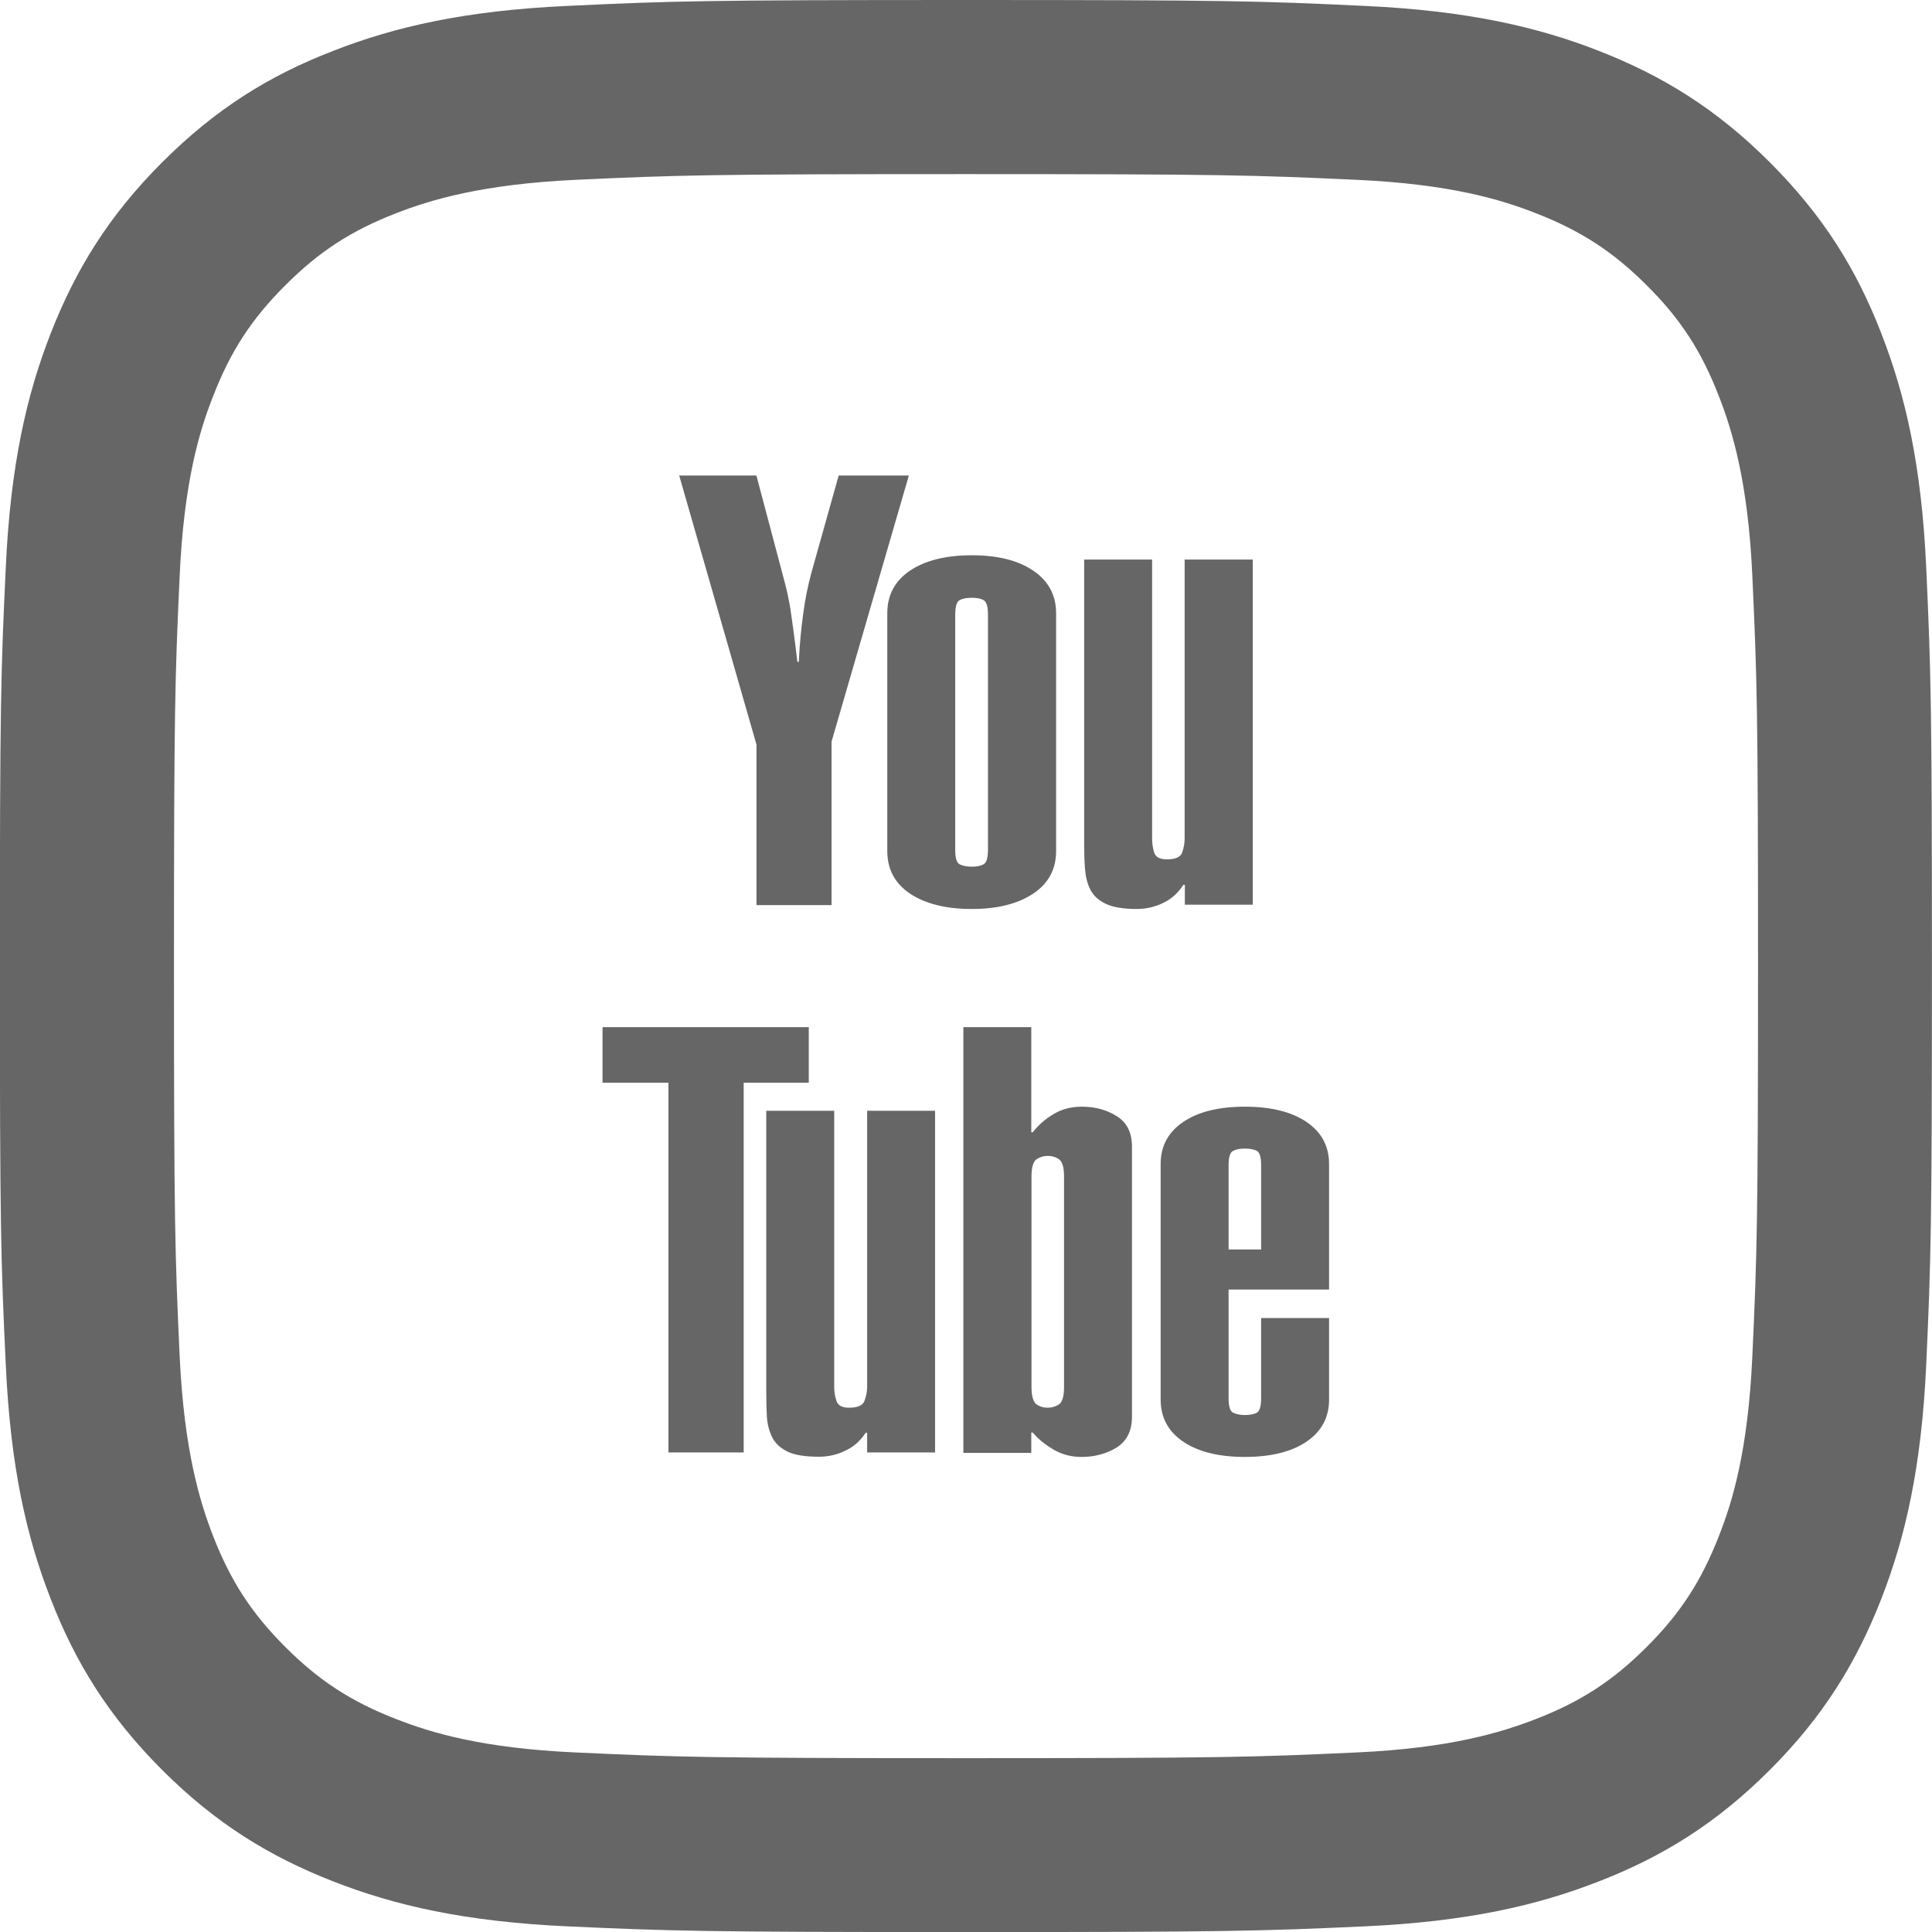 <?xml version="1.0" encoding="UTF-8"?>
<!DOCTYPE svg PUBLIC "-//W3C//DTD SVG 1.1//EN" "http://www.w3.org/Graphics/SVG/1.1/DTD/svg11.dtd">
<!-- Creator: CorelDRAW 2017 -->
<svg xmlns="http://www.w3.org/2000/svg" xml:space="preserve" width="116.643mm" height="116.647mm" version="1.1" style="shape-rendering:geometricPrecision; text-rendering:geometricPrecision; image-rendering:optimizeQuality; fill-rule:evenodd; clip-rule:evenodd"
viewBox="0 0 9498 9499"
 xmlns:xlink="http://www.w3.org/1999/xlink">
 <defs>
  <style type="text/css">
   <![CDATA[
    .fil1 {fill:#666666}
    .fil0 {fill:#666666;fill-rule:nonzero}
   ]]>
  </style>
 </defs>
 <g id="Layer_x0020_1">
  <g id="_2221547918288">
   <path class="fil0" d="M3718 2336l122 460c14,52 25,93 32,126 7,33 13,64 17,95 4,31 9,63 14,100 5,36 10,81 17,137l7 0c4,-83 11,-160 21,-231 9,-71 23,-142 42,-211l133 -474 345 0 -380 1308 0 804 -369 0 0 -789 -380 -1323 380 0zm1474 1848c0,89 -37,159 -112,209 -74,50 -175,76 -303,76 -128,0 -229,-26 -304,-76 -74,-50 -111,-120 -111,-209l0 -1169c0,-89 37,-159 111,-209 74,-50 176,-76 304,-76 128,0 228,25 303,76 74,50 112,120 112,209l0 1169zm-335 -1162l0 0c0,-40 -7,-63 -21,-71 -13,-8 -33,-12 -59,-12 -26,0 -46,4 -60,12 -14,8 -21,32 -21,71l0 1156c0,40 7,63 21,71 14,7 34,12 60,12 25,0 45,-4 59,-12 14,-8 21,-32 21,-71l0 -1156zm1303 1426l-335 0 0 -98 -7 0c-26,40 -58,69 -99,89 -41,20 -85,30 -131,30 -67,0 -118,-9 -153,-26 -35,-17 -60,-40 -75,-70 -15,-30 -23,-63 -26,-102 -3,-38 -4,-80 -4,-126l0 -1394 334 0 0 1370c0,24 3,47 10,70 7,23 28,34 63,34 42,0 67,-11 75,-34 8,-23 12,-46 12,-70l0 -1370 335 0 0 1697zm-2184 602l0 273 -320 0 0 1818 -370 0 0 -1818 -324 0 0 -273 1013 0zm621 2091l-334 0 0 -97 -7 0c-26,39 -58,69 -100,88 -40,20 -84,30 -130,30 -67,0 -119,-8 -154,-25 -35,-17 -60,-40 -75,-69 -15,-29 -24,-63 -27,-102 -2,-38 -3,-79 -3,-124l0 -1381 334 0 0 1357c0,23 3,47 11,69 7,23 27,34 63,34 41,0 67,-11 75,-34 8,-22 13,-45 13,-69l0 -1357 334 0 0 1680zm139 -2091l334 0 0 517 7 0c26,-33 58,-63 100,-88 40,-25 87,-38 141,-38 65,0 122,15 173,47 50,32 74,81 74,150l0 1328c0,68 -25,118 -74,150 -51,31 -108,47 -173,47 -52,0 -98,-12 -140,-37 -42,-25 -76,-53 -101,-83l-7 0 0 100 -334 0 0 -2091zm495 735l0 0c0,-45 -8,-73 -24,-85 -17,-12 -36,-17 -56,-17 -21,0 -40,6 -56,17 -16,12 -24,40 -24,85l0 1034c0,45 9,73 24,85 17,12 35,17 56,17 20,0 40,-6 56,-17 16,-12 24,-40 24,-85l0 -1034zm1303 696l0 400c0,88 -37,157 -111,207 -74,50 -175,75 -303,75 -128,0 -229,-25 -303,-75 -74,-50 -111,-119 -111,-207l0 -1158c0,-88 37,-157 111,-207 74,-50 175,-75 303,-75 128,0 229,25 303,75 74,50 111,119 111,207l0 617 -494 0 0 534c0,39 7,63 21,71 14,7 33,12 59,12 26,0 46,-4 60,-12 13,-8 20,-32 20,-71l0 -394 334 0zm-334 -752l0 0c0,-39 -7,-63 -20,-70 -14,-8 -34,-12 -60,-12 -26,0 -45,4 -59,12 -14,7 -21,31 -21,70l0 414 160 0 0 -414z"/>
   <path class="fil1" d="M4749 0c-1289,0 -1451,5 -1958,29 -506,23 -851,103 -1153,221 -313,121 -577,284 -841,548 -264,264 -426,529 -548,841 -118,302 -198,647 -221,1153 -24,507 -29,669 -29,1958 0,1290 5,1452 29,1958 23,506 103,851 221,1153 121,312 284,577 548,841 264,264 529,426 841,548 302,118 647,198 1153,221 507,23 669,28 1958,28 1290,0 1451,-5 1958,-28 506,-23 851,-103 1153,-221 312,-121 577,-284 841,-548 264,-264 426,-529 548,-841 118,-302 198,-648 221,-1153 23,-506 28,-668 28,-1958 0,-1290 -5,-1451 -28,-1958 -23,-506 -103,-851 -221,-1153 -121,-313 -284,-577 -548,-841 -264,-264 -529,-426 -841,-548 -302,-118 -648,-198 -1153,-221 -507,-24 -668,-29 -1958,-29l0 0zm0 856c1268,0 1418,5 1919,28 463,21 714,98 882,164 221,86 380,189 546,355 167,166 269,324 355,546 65,167 143,419 164,882 23,501 28,651 28,1919 0,1268 -5,1418 -28,1919 -21,463 -98,715 -164,882 -86,221 -189,380 -355,546 -166,166 -324,269 -546,355 -168,65 -419,143 -882,164 -501,23 -651,28 -1919,28 -1268,0 -1418,-5 -1919,-28 -463,-21 -714,-98 -882,-164 -222,-86 -380,-189 -546,-355 -166,-166 -269,-325 -355,-546 -65,-168 -142,-419 -164,-882 -23,-501 -28,-651 -28,-1919 0,-1268 5,-1418 28,-1919 21,-463 98,-715 164,-882 86,-222 189,-380 355,-546 166,-166 324,-269 546,-355 167,-65 419,-142 882,-164 501,-23 651,-28 1919,-28z"/>
  </g>
 </g>
</svg>
